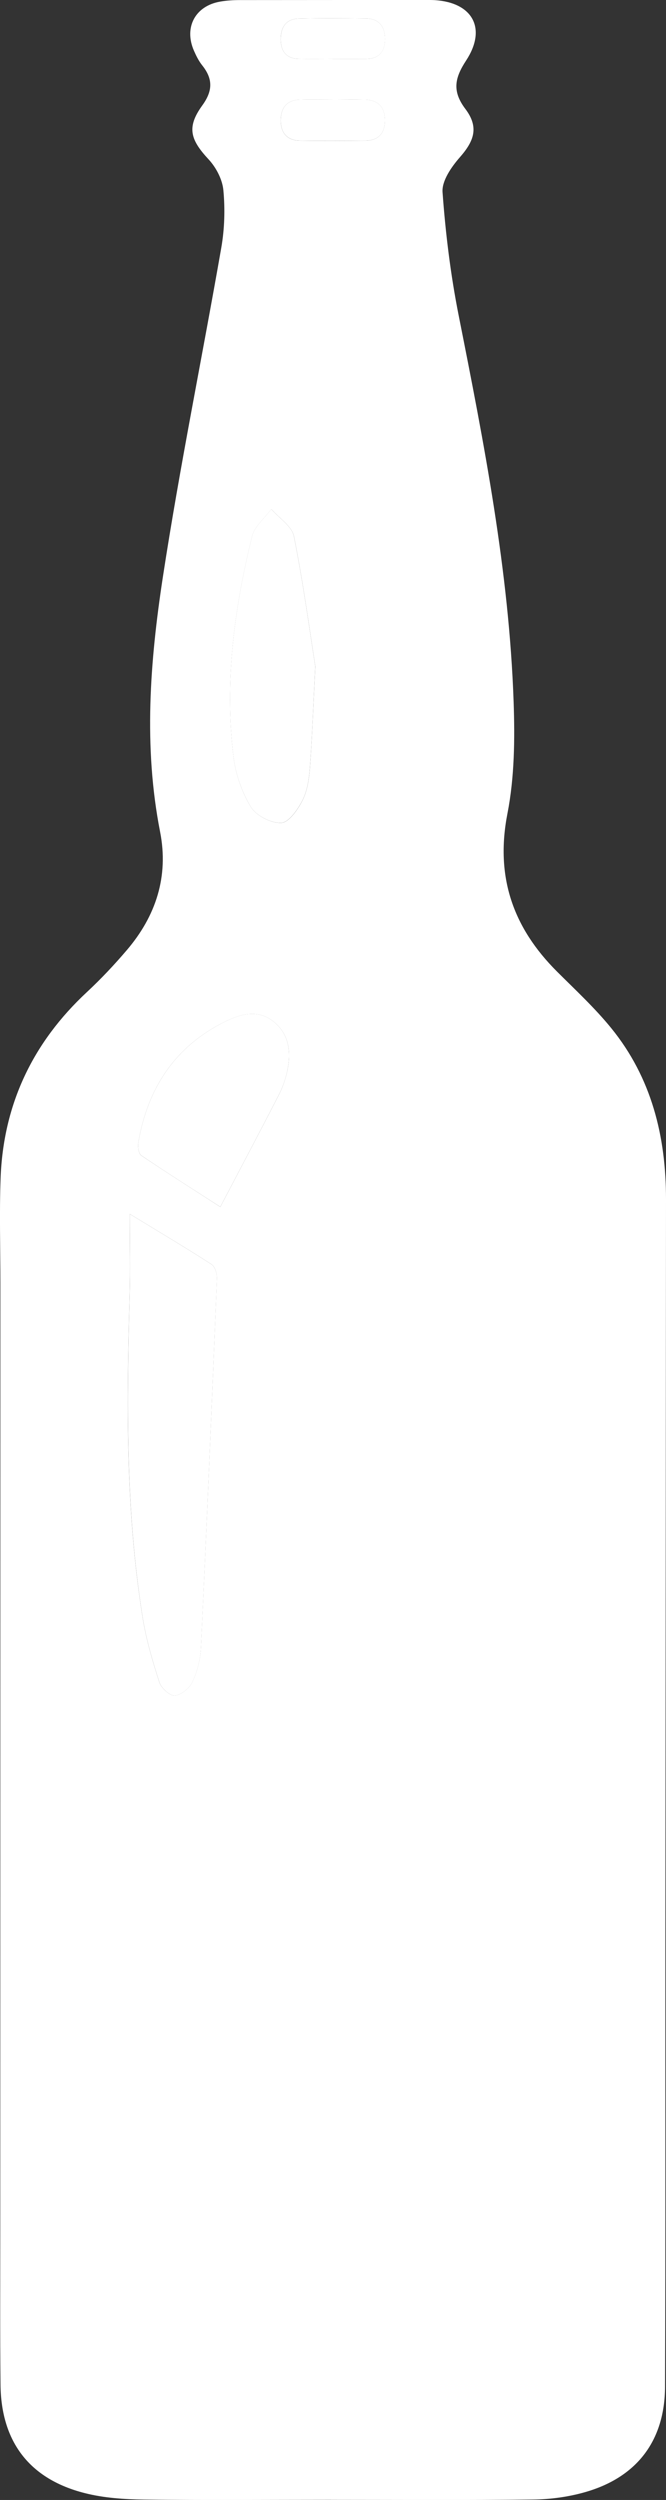 <?xml version="1.0" encoding="UTF-8"?> <svg xmlns="http://www.w3.org/2000/svg" id="_Слой_2" data-name="Слой 2" viewBox="0 0 178.11 668.48"><rect x="0" y="0" width="178.11" height="668.48" fill="#333333" stroke="none"/> <defs> <style> .cls-1 { fill: #fff; stroke-width: 0px; } </style> </defs> <g id="_Слой_1-2" data-name="Слой 1"> <path class="cls-1" d="m88.5,668.44c-16.67,0-33.34.14-50.01-.07-5.29-.07-10.72-.43-15.82-1.73-14.78-3.75-22.38-13.73-22.53-29.02-.14-14-.06-28-.06-42,0-84.17.02-168.34.03-252.51,0-9.33-.29-18.67.05-27.99.71-19.8,8.59-36.37,23.11-49.87,3.77-3.51,7.32-7.29,10.66-11.21,7.79-9.13,11.22-19.7,8.89-31.6-4.47-22.8-2.71-45.6.74-68.16,4.51-29.45,10.5-58.67,15.62-88.03.88-5.03,1.03-10.31.56-15.39-.27-2.88-1.94-6.08-3.95-8.24-4.93-5.31-5.9-8.61-1.69-14.43,2.86-3.95,2.85-7.12-.04-10.74-.92-1.16-1.6-2.54-2.2-3.91-2.7-6.2.34-11.93,6.97-13.1,1.79-.32,3.64-.42,5.47-.42C80.81,0,97.31,0,113.81,0c.83,0,1.67-.01,2.5.04,10.12.65,13.93,7.61,8.34,16.15-3.01,4.6-3.81,8.14-.21,12.92,3.67,4.86,2.41,8.53-1.44,12.92-2.26,2.58-4.87,6.32-4.65,9.35.8,11.05,2.16,22.13,4.32,33.01,6.78,34.17,13.49,68.36,14.69,103.29.34,9.93.24,20.14-1.65,29.83-3.29,16.88,1.44,30.5,13.27,42.3,4.95,4.94,10.12,9.73,14.51,15.14,10.77,13.27,14.63,28.94,14.62,45.74-.05,66.5-.12,133-.17,199.5-.03,39.33.06,78.67-.09,118-.06,14.52-7.61,24.32-21.55,28.24-4.43,1.25-9.17,1.88-13.78,1.93-18,.22-36.01.09-54.01.09Zm-53.8-343.83c0,8.14.16,14.96-.03,21.76-.81,28.8-1.11,57.59,3.48,86.16.94,5.86,2.64,11.64,4.47,17.3.5,1.56,2.83,3.68,4.12,3.55,1.72-.17,3.94-1.96,4.71-3.63,1.3-2.8,2.14-6.02,2.29-9.1,1.55-32.92,2.95-65.84,4.28-98.77.05-1.28-.51-3.2-1.45-3.8-6.8-4.4-13.77-8.53-21.88-13.48Zm49.62-146.5c-1.44-9.15-3.17-21.99-5.7-34.68-.54-2.72-3.96-4.88-6.06-7.29-1.76,2.4-4.47,4.57-5.13,7.24-4.79,19.34-7.39,38.97-4.99,58.89.56,4.65,2.21,9.5,4.63,13.48,1.42,2.34,5.38,4.38,8.12,4.29,2.01-.06,4.45-3.53,5.69-5.99,1.31-2.58,1.78-5.73,2-8.68.59-7.8.86-15.62,1.45-27.26Zm-25.4,144.6c5.44-10.38,10.62-20.14,15.66-29.97,1.05-2.05,1.82-4.31,2.29-6.56,1.03-5.01.41-9.82-3.88-13.14-4.1-3.18-8.65-1.9-12.78.13-13.43,6.62-20.71,17.8-23.21,32.31-.19,1.12.05,3,.78,3.49,7.26,4.89,14.66,9.57,21.14,13.75ZM88.91,15.74v.02c2.99,0,5.98.01,8.97,0,3.57-.02,5.1-2.1,5.08-5.39-.03-3.27-1.59-5.4-5.12-5.43-5.98-.05-11.96-.11-17.94.03-3.55.08-4.87,2.49-4.82,5.7.05,3.09,1.55,5.02,4.85,5.07,2.99.04,5.98,0,8.97,0Zm.16,10.9c-2.99,0-5.98-.08-8.97.02-3.51.12-5.01,2.31-5.02,5.56,0,3.34,1.73,5.35,5.16,5.4,5.81.08,11.63.04,17.44,0,3.45-.03,5.21-1.92,5.26-5.28.05-3.57-1.71-5.63-5.41-5.69-2.82-.05-5.65-.01-8.47,0Z"></path> <path class="cls-1" d="m34.7,324.61c8.11,4.95,15.08,9.08,21.88,13.48.93.6,1.5,2.52,1.45,3.8-1.34,32.93-2.73,65.85-4.28,98.77-.15,3.08-.99,6.31-2.29,9.1-.78,1.67-2.99,3.46-4.71,3.63-1.29.13-3.62-1.99-4.12-3.55-1.83-5.66-3.53-11.44-4.47-17.3-4.58-28.57-4.28-57.36-3.48-86.16.19-6.81.03-13.63.03-21.76Z"></path> <path class="cls-1" d="m84.32,178.1c-.59,11.64-.85,19.46-1.45,27.26-.22,2.95-.69,6.11-2,8.68-1.25,2.46-3.68,5.92-5.69,5.99-2.74.09-6.7-1.94-8.12-4.29-2.42-3.99-4.07-8.83-4.63-13.48-2.4-19.92.2-39.55,4.99-58.89.66-2.67,3.37-4.84,5.13-7.24,2.1,2.42,5.52,4.57,6.06,7.29,2.53,12.68,4.26,25.52,5.7,34.68Z"></path> <path class="cls-1" d="m58.92,322.71c-6.48-4.17-13.89-8.85-21.14-13.75-.73-.5-.98-2.37-.78-3.49,2.5-14.5,9.78-25.68,23.21-32.31,4.13-2.04,8.68-3.31,12.78-.13,4.29,3.32,4.91,8.14,3.88,13.14-.46,2.25-1.24,4.52-2.29,6.56-5.04,9.83-10.21,19.58-15.66,29.97Z"></path> <path class="cls-1" d="m88.91,15.74c-2.99,0-5.98.03-8.97,0-3.3-.05-4.81-1.97-4.85-5.07-.05-3.21,1.26-5.62,4.82-5.7,5.98-.14,11.96-.08,17.94-.03,3.52.03,5.09,2.16,5.12,5.43.03,3.29-1.5,5.37-5.08,5.39-2.99.01-5.98,0-8.97,0v-.02Z"></path> <path class="cls-1" d="m89.07,26.64c2.82,0,5.65-.04,8.47,0,3.7.07,5.46,2.12,5.41,5.69-.05,3.36-1.81,5.26-5.26,5.28-5.81.04-11.63.08-17.44,0-3.43-.05-5.17-2.06-5.16-5.4,0-3.25,1.51-5.44,5.02-5.56,2.99-.1,5.98-.02,8.97-.03Z"></path> </g> </svg> 